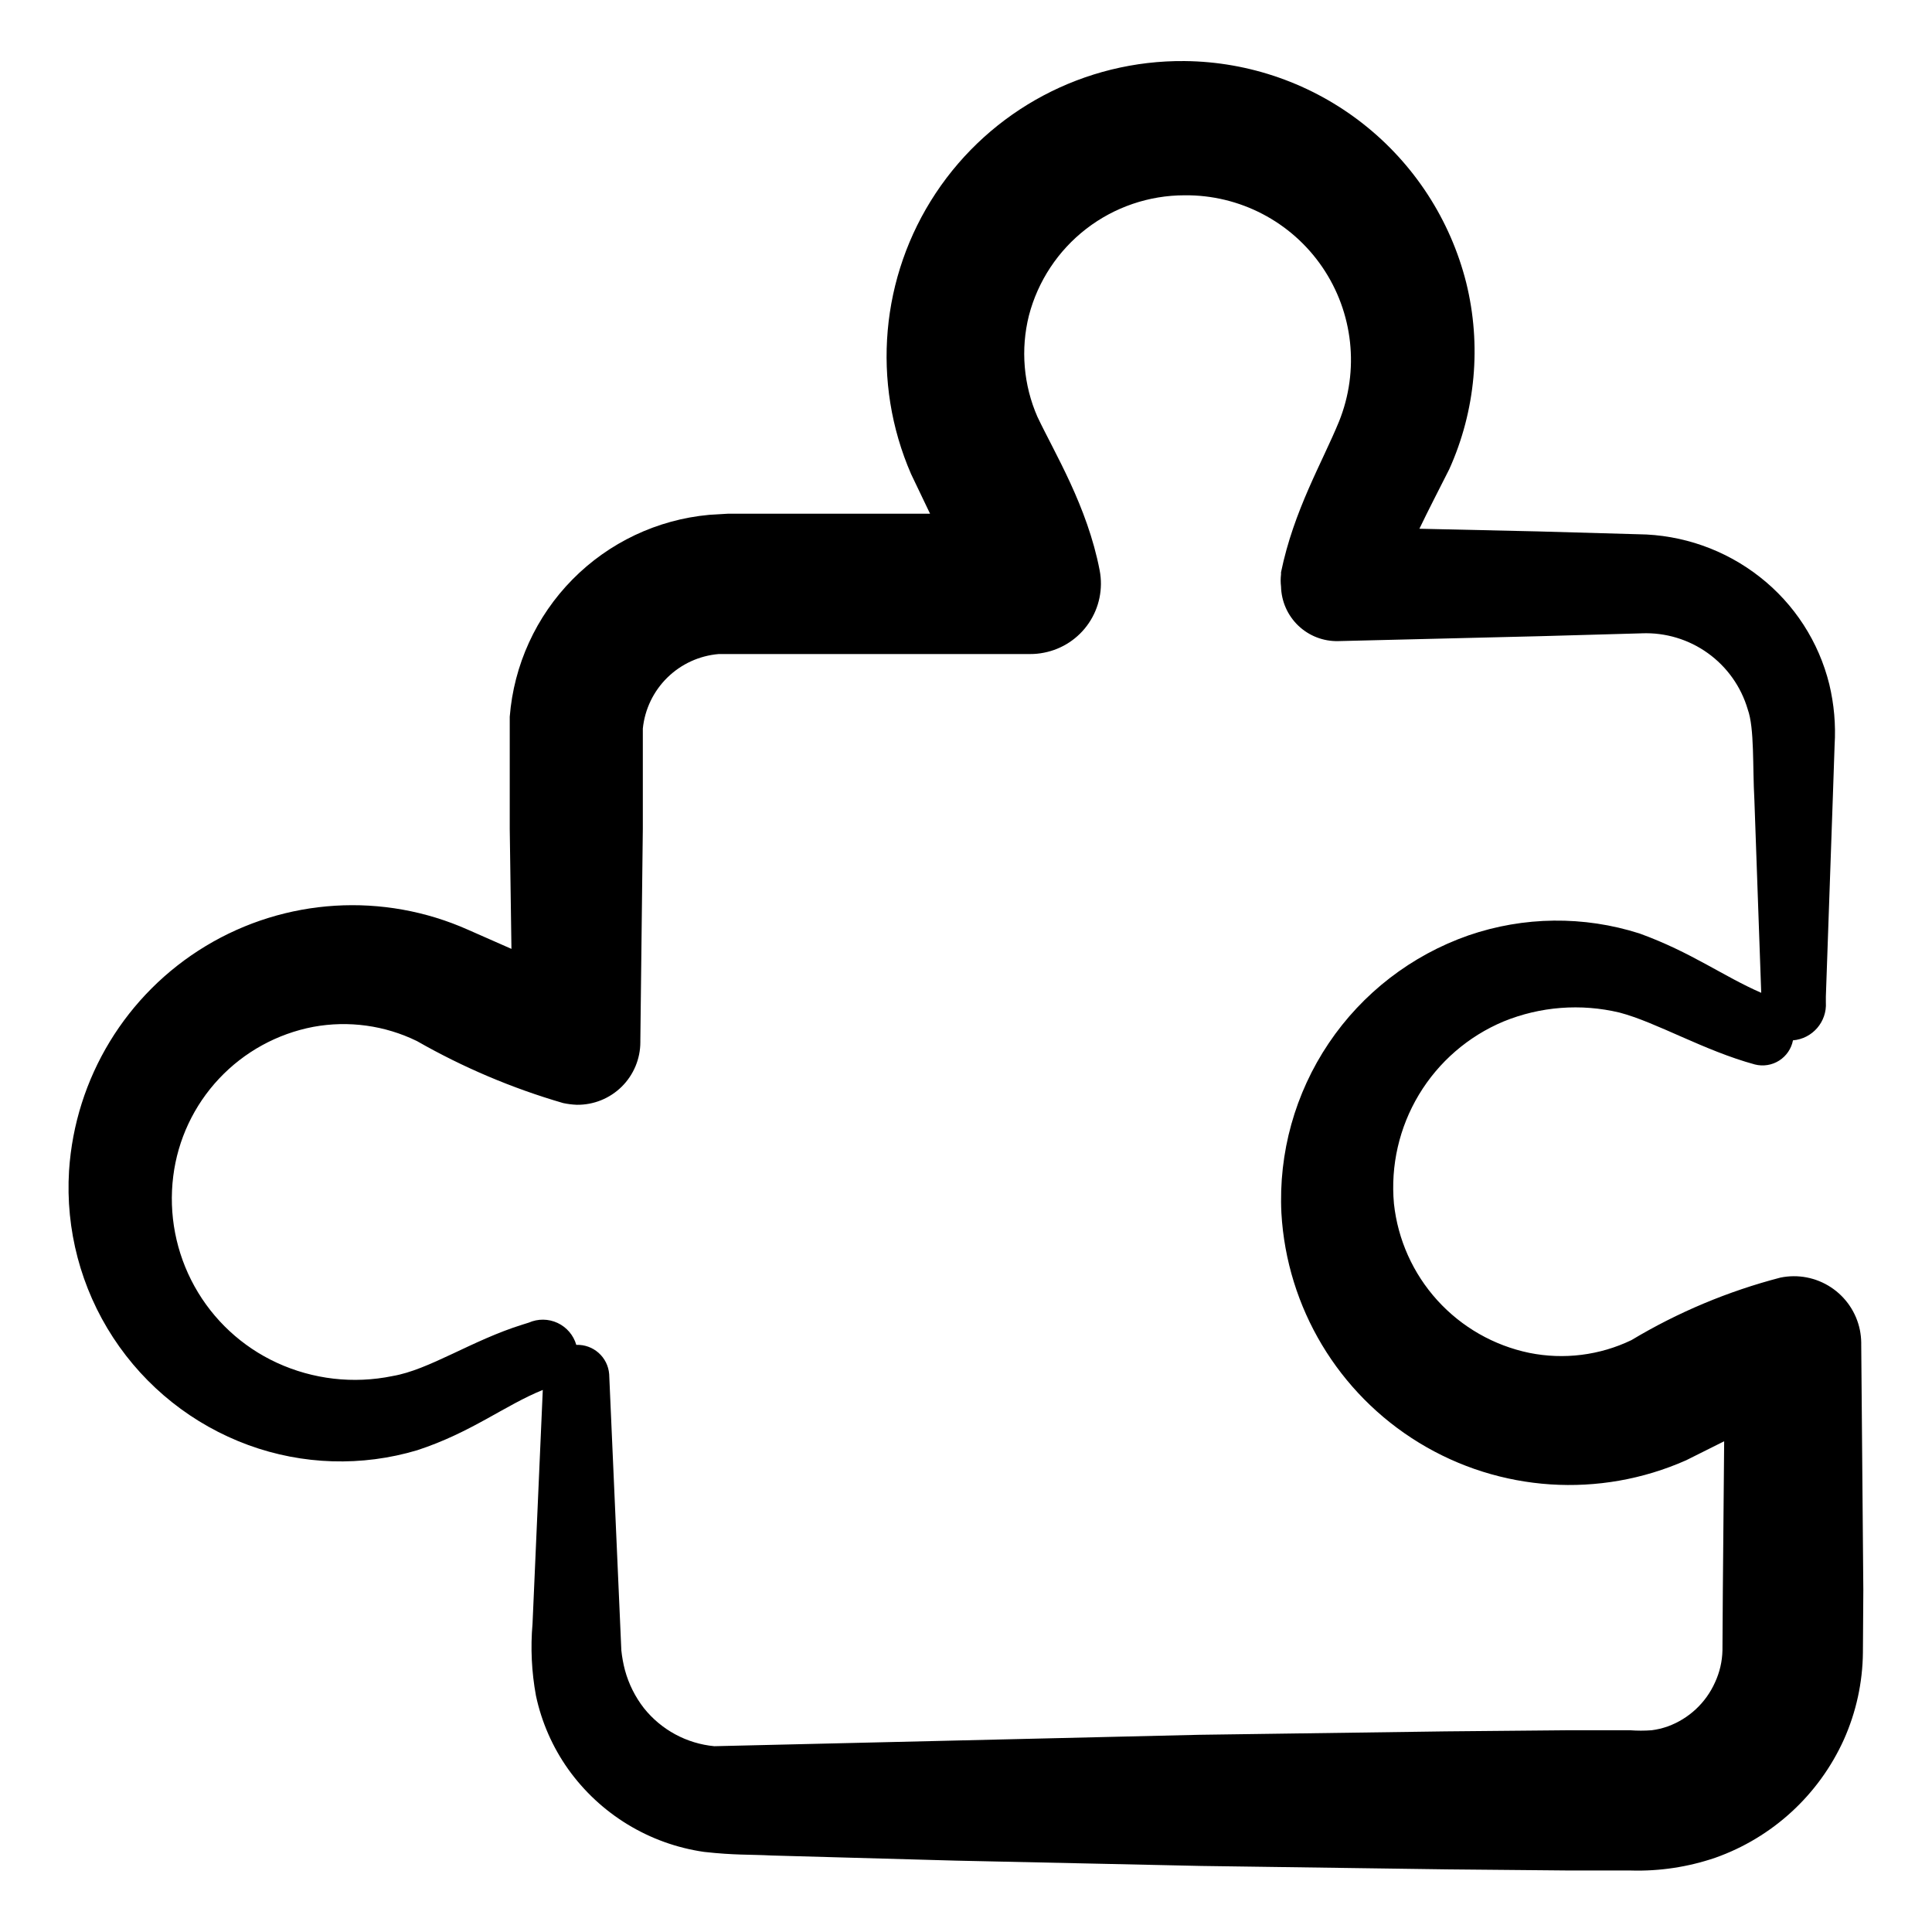 <?xml version="1.0" encoding="UTF-8"?>
<!-- Uploaded to: SVG Repo, www.svgrepo.com, Generator: SVG Repo Mixer Tools -->
<svg fill="#000000" width="800px" height="800px" version="1.1" viewBox="144 144 512 512" xmlns="http://www.w3.org/2000/svg">
 <path d="m637.8 565.4-0.555-65.094v-0.504 0.004c-0.016-1.117-0.137-2.231-0.352-3.328-0.945-4.637-3.699-8.707-7.648-11.316-3.949-2.609-8.773-3.539-13.41-2.586-13.891 3.613-27.191 9.191-39.5 16.574-8.41 4.039-17.91 5.223-27.055 3.375-9.395-1.949-17.93-6.828-24.375-13.934-6.445-7.109-10.469-16.074-11.496-25.613-0.918-10.086 1.402-20.199 6.617-28.879 5.219-8.68 13.066-15.469 22.402-19.387 9.762-3.992 20.527-4.82 30.781-2.367 9.773 2.57 22.371 10.078 35.871 13.754 2.191 0.551 4.512 0.18 6.418-1.031 1.906-1.211 3.231-3.152 3.66-5.367 5.16-0.43 9.035-4.906 8.715-10.078v-1.512l1.863-53.254 0.453-13.352v0.004c0.34-5.434-0.137-10.883-1.41-16.176-2.785-11.258-9.258-21.262-18.387-28.414-9.203-7.234-20.539-11.219-32.246-11.336l-26.652-0.754-31.336-0.707c2.418-5.039 5.039-10.078 7.91-15.77 7-15.52 8.578-32.945 4.484-49.473-4.207-16.652-13.809-31.441-27.309-42.059-13.496-10.617-30.133-16.469-47.305-16.637-26.504-0.25-51.332 12.934-65.969 35.027s-17.094 50.094-6.531 74.402l5.039 10.531-53.555-0.004-5.039 0.301v0.004c-13.695 1.262-26.504 7.324-36.164 17.113-9.66 9.793-15.551 22.68-16.633 36.391v29.676l0.453 31.84-11.438-5.039c-22.496-10.043-48.48-8.445-69.574 4.281-21.094 12.727-34.625 34.969-36.227 59.551-0.965 15.621 3.137 31.133 11.695 44.23 8.562 13.102 21.121 23.086 35.812 28.469 14.395 5.273 30.105 5.754 44.789 1.363 14.309-4.684 23.176-11.891 33.25-15.973l-2.719 61.969c-0.555 6.359-0.25 12.766 0.906 19.043 1.484 6.996 4.383 13.613 8.516 19.449 8.5 11.938 21.516 19.875 36.023 21.965 8.113 0.906 12.09 0.656 17.938 0.957l48.82 1.359 65.043 1.41 65.094 0.906 32.547 0.301h16.273l-0.008 0.004c7.566 0.211 15.105-0.934 22.27-3.375 15.164-5.359 27.484-16.68 34.105-31.336 3.25-7.266 4.965-15.121 5.039-23.074zm-37.332 15.973c-0.066 2.926-0.734 5.809-1.965 8.461-2.426 5.438-6.953 9.656-12.547 11.691-1.371 0.48-2.789 0.82-4.231 1.008-1.91 0.145-3.832 0.145-5.742 0h-16.324l-32.648 0.301-65.242 0.906-128.47 3.023c-7.324-0.691-14.051-4.328-18.641-10.074-2.332-2.992-4.043-6.418-5.039-10.078-0.453-1.719-0.77-3.473-0.957-5.238l-0.352-8.012-2.871-65.191c-0.348-4.508-4.199-7.938-8.715-7.762-0.734-2.562-2.543-4.684-4.957-5.812-2.414-1.129-5.199-1.16-7.641-0.082l-1.613 0.504c-13.453 4.18-24.836 12.043-34.512 13.652l0.004 0.004c-10.328 2.121-21.059 0.883-30.633-3.527-9.242-4.258-16.887-11.352-21.82-20.246-4.938-8.895-6.914-19.133-5.637-29.23 1.215-9.668 5.461-18.707 12.133-25.812s15.422-11.914 24.996-13.734c9.324-1.711 18.945-0.387 27.461 3.777 12.219 6.984 25.223 12.496 38.742 16.426 1.191 0.254 2.406 0.406 3.625 0.453 4.445 0.055 8.727-1.676 11.887-4.797 3.164-3.125 4.941-7.387 4.941-11.828v-0.656l0.656-55.922v-26.5c0.523-5.129 2.824-9.91 6.508-13.52 3.68-3.606 8.508-5.812 13.645-6.231h82.523c1.219 0.008 2.434-0.113 3.629-0.355 4.848-0.938 9.125-3.762 11.891-7.852 2.769-4.09 3.801-9.113 2.871-13.961-3.273-17.027-11.992-31.188-16.473-40.656h-0.004c-3.715-8.469-4.516-17.934-2.266-26.906 2.383-9.125 7.731-17.199 15.195-22.961 7.469-5.762 16.633-8.883 26.066-8.879 14.578-0.148 28.27 6.992 36.488 19.035 8.219 12.043 9.875 27.398 4.422 40.918-4.434 10.832-11.992 23.527-15.367 39.953v0.555c-0.129 1.07-0.129 2.152 0 3.223 0.094 3.922 1.734 7.644 4.566 10.355 2.836 2.711 6.629 4.188 10.547 4.106l53.707-1.309 26.801-0.754v-0.004c6.254-0.242 12.41 1.605 17.492 5.258 5.086 3.648 8.805 8.891 10.57 14.895 1.812 5.039 1.258 15.113 1.762 23.98l1.812 51.137c-10.078-4.383-18.59-10.781-32.242-15.719h0.004c-14.777-4.719-30.68-4.543-45.344 0.504-15.102 5.277-28.09 15.297-37.023 28.562-8.934 13.266-13.34 29.07-12.551 45.043 1.438 25.039 15.066 47.777 36.473 60.848 21.402 13.07 47.855 14.809 70.785 4.648l10.078-5.039-0.352 39.449z"/>
</svg>